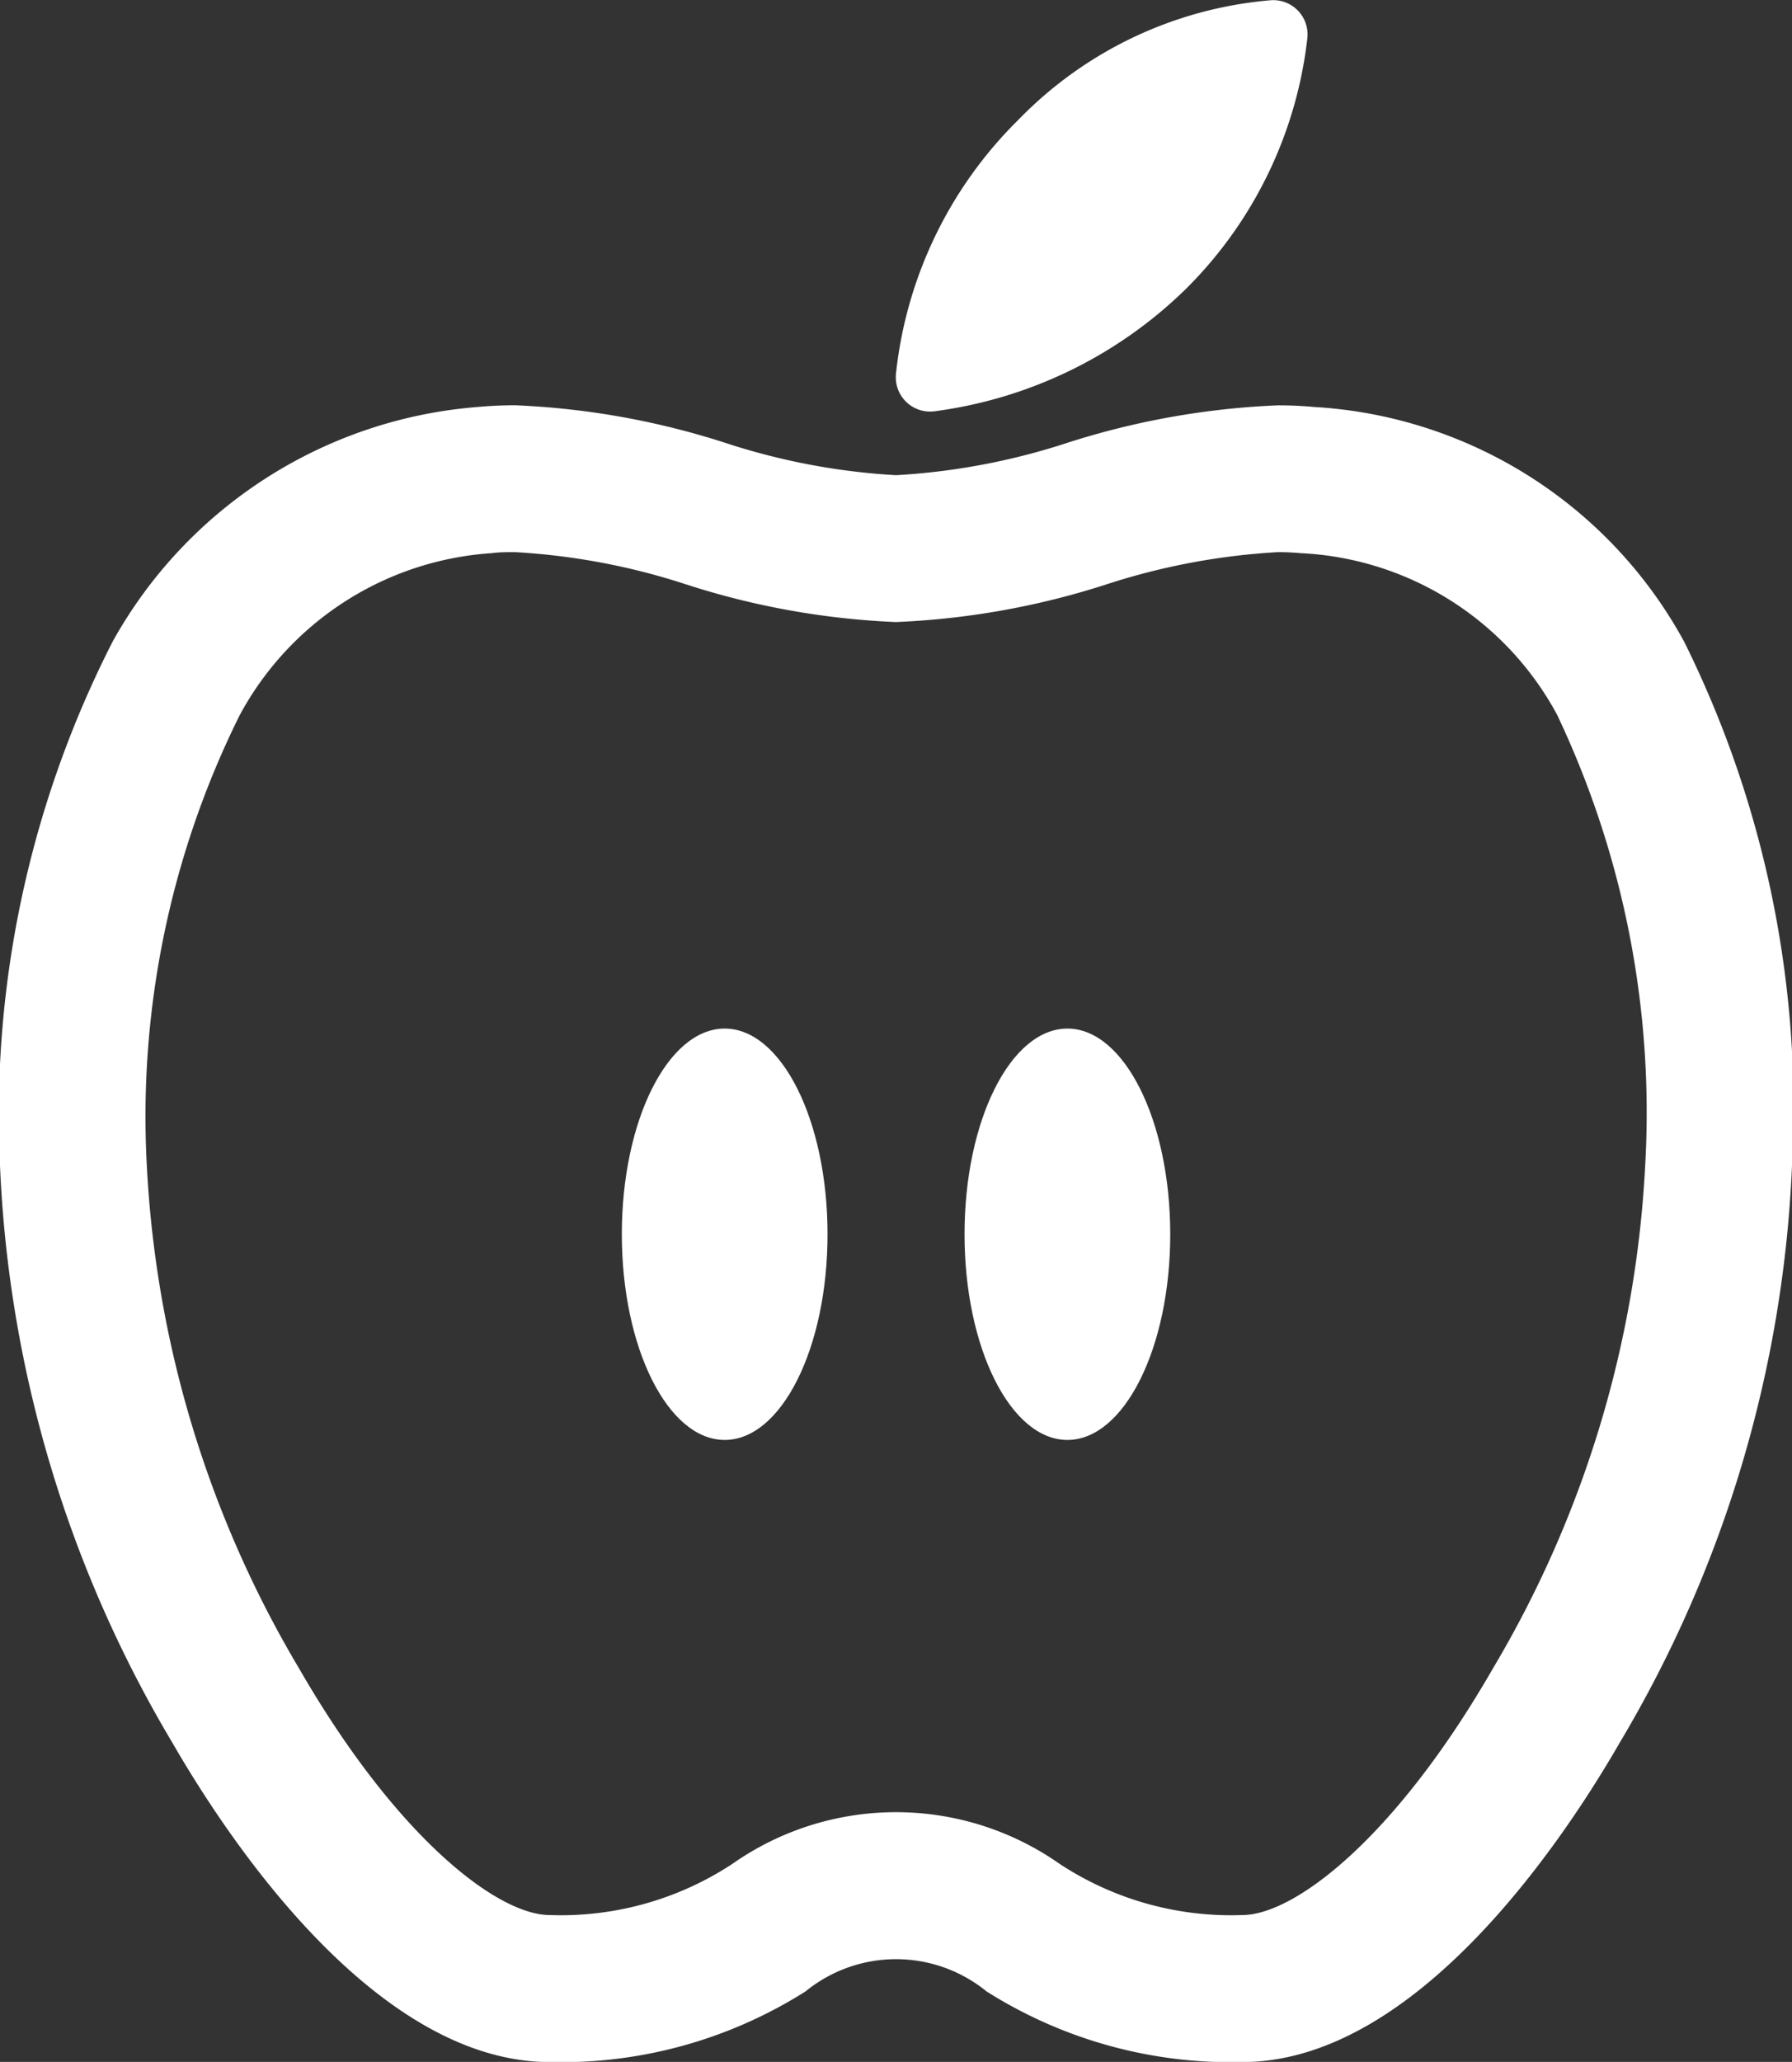 <svg xmlns="http://www.w3.org/2000/svg" width="24.409" height="28.079" viewBox="0 0 24.409 28.079"><rect x="0" y="0" width="24.409" height="28.079" fill="#333333" stroke="none"/><g transform="translate(12555.3 -2937.625)"><path d="M70.015,126.679a10.743,10.743,0,0,1,2.868.513,9.094,9.094,0,0,0,2.322.439,9.144,9.144,0,0,0,2.328-.439,10.8,10.8,0,0,1,2.873-.512h0c.166,0,.331.007.49.022a6.146,6.146,0,0,1,5.046,3.2,14.3,14.3,0,0,1,1.467,7.135,16.719,16.719,0,0,1-2.345,7.852c-.754,1.309-2.765,4.352-5.144,4.352a6.224,6.224,0,0,1-3.482-.962,1.951,1.951,0,0,0-2.466,0,6.224,6.224,0,0,1-3.482.962c-2.379,0-4.39-3.044-5.144-4.352A16.719,16.719,0,0,1,63,137.034a14.174,14.174,0,0,1,1.538-7.144,6.248,6.248,0,0,1,4.971-3.188C69.674,126.687,69.844,126.679,70.015,126.679Zm5.189,2.952a10.7,10.7,0,0,1-2.853-.511,9.132,9.132,0,0,0-2.336-.441c-.109,0-.217,0-.32.014a4.213,4.213,0,0,0-3.432,2.21A12.281,12.281,0,0,0,65,137.034a14.871,14.871,0,0,0,2.078,6.854c1.327,2.3,2.7,3.351,3.411,3.351a4.251,4.251,0,0,0,2.484-.695,3.88,3.88,0,0,1,4.463,0,4.25,4.25,0,0,0,2.484.695c.713,0,2.085-1.049,3.411-3.351a14.871,14.871,0,0,0,2.078-6.854,12.631,12.631,0,0,0-1.2-6.141,4.193,4.193,0,0,0-3.489-2.2c-.1-.009-.205-.014-.312-.014a9.184,9.184,0,0,0-2.343.441A10.752,10.752,0,0,1,75.2,129.631Z" transform="translate(-12618.3 2816.465)" fill="#fff"></path><path d="M259.925,19.906a6.013,6.013,0,0,1-3.433,1.68.467.467,0,0,1-.531-.509,5.7,5.7,0,0,1,1.67-3.462,5.419,5.419,0,0,1,3.427-1.625.467.467,0,0,1,.506.521A5.719,5.719,0,0,1,259.925,19.906Z" transform="translate(-12799.057 2921.639)" fill="#fff"></path><ellipse cx="1.401" cy="2.801" rx="1.401" ry="2.801" transform="translate(-12546.83 2951.632)" fill="#fff"></ellipse><ellipse cx="1.401" cy="2.801" rx="1.401" ry="2.801" transform="translate(-12542.162 2951.632)" fill="#fff"></ellipse></g></svg>